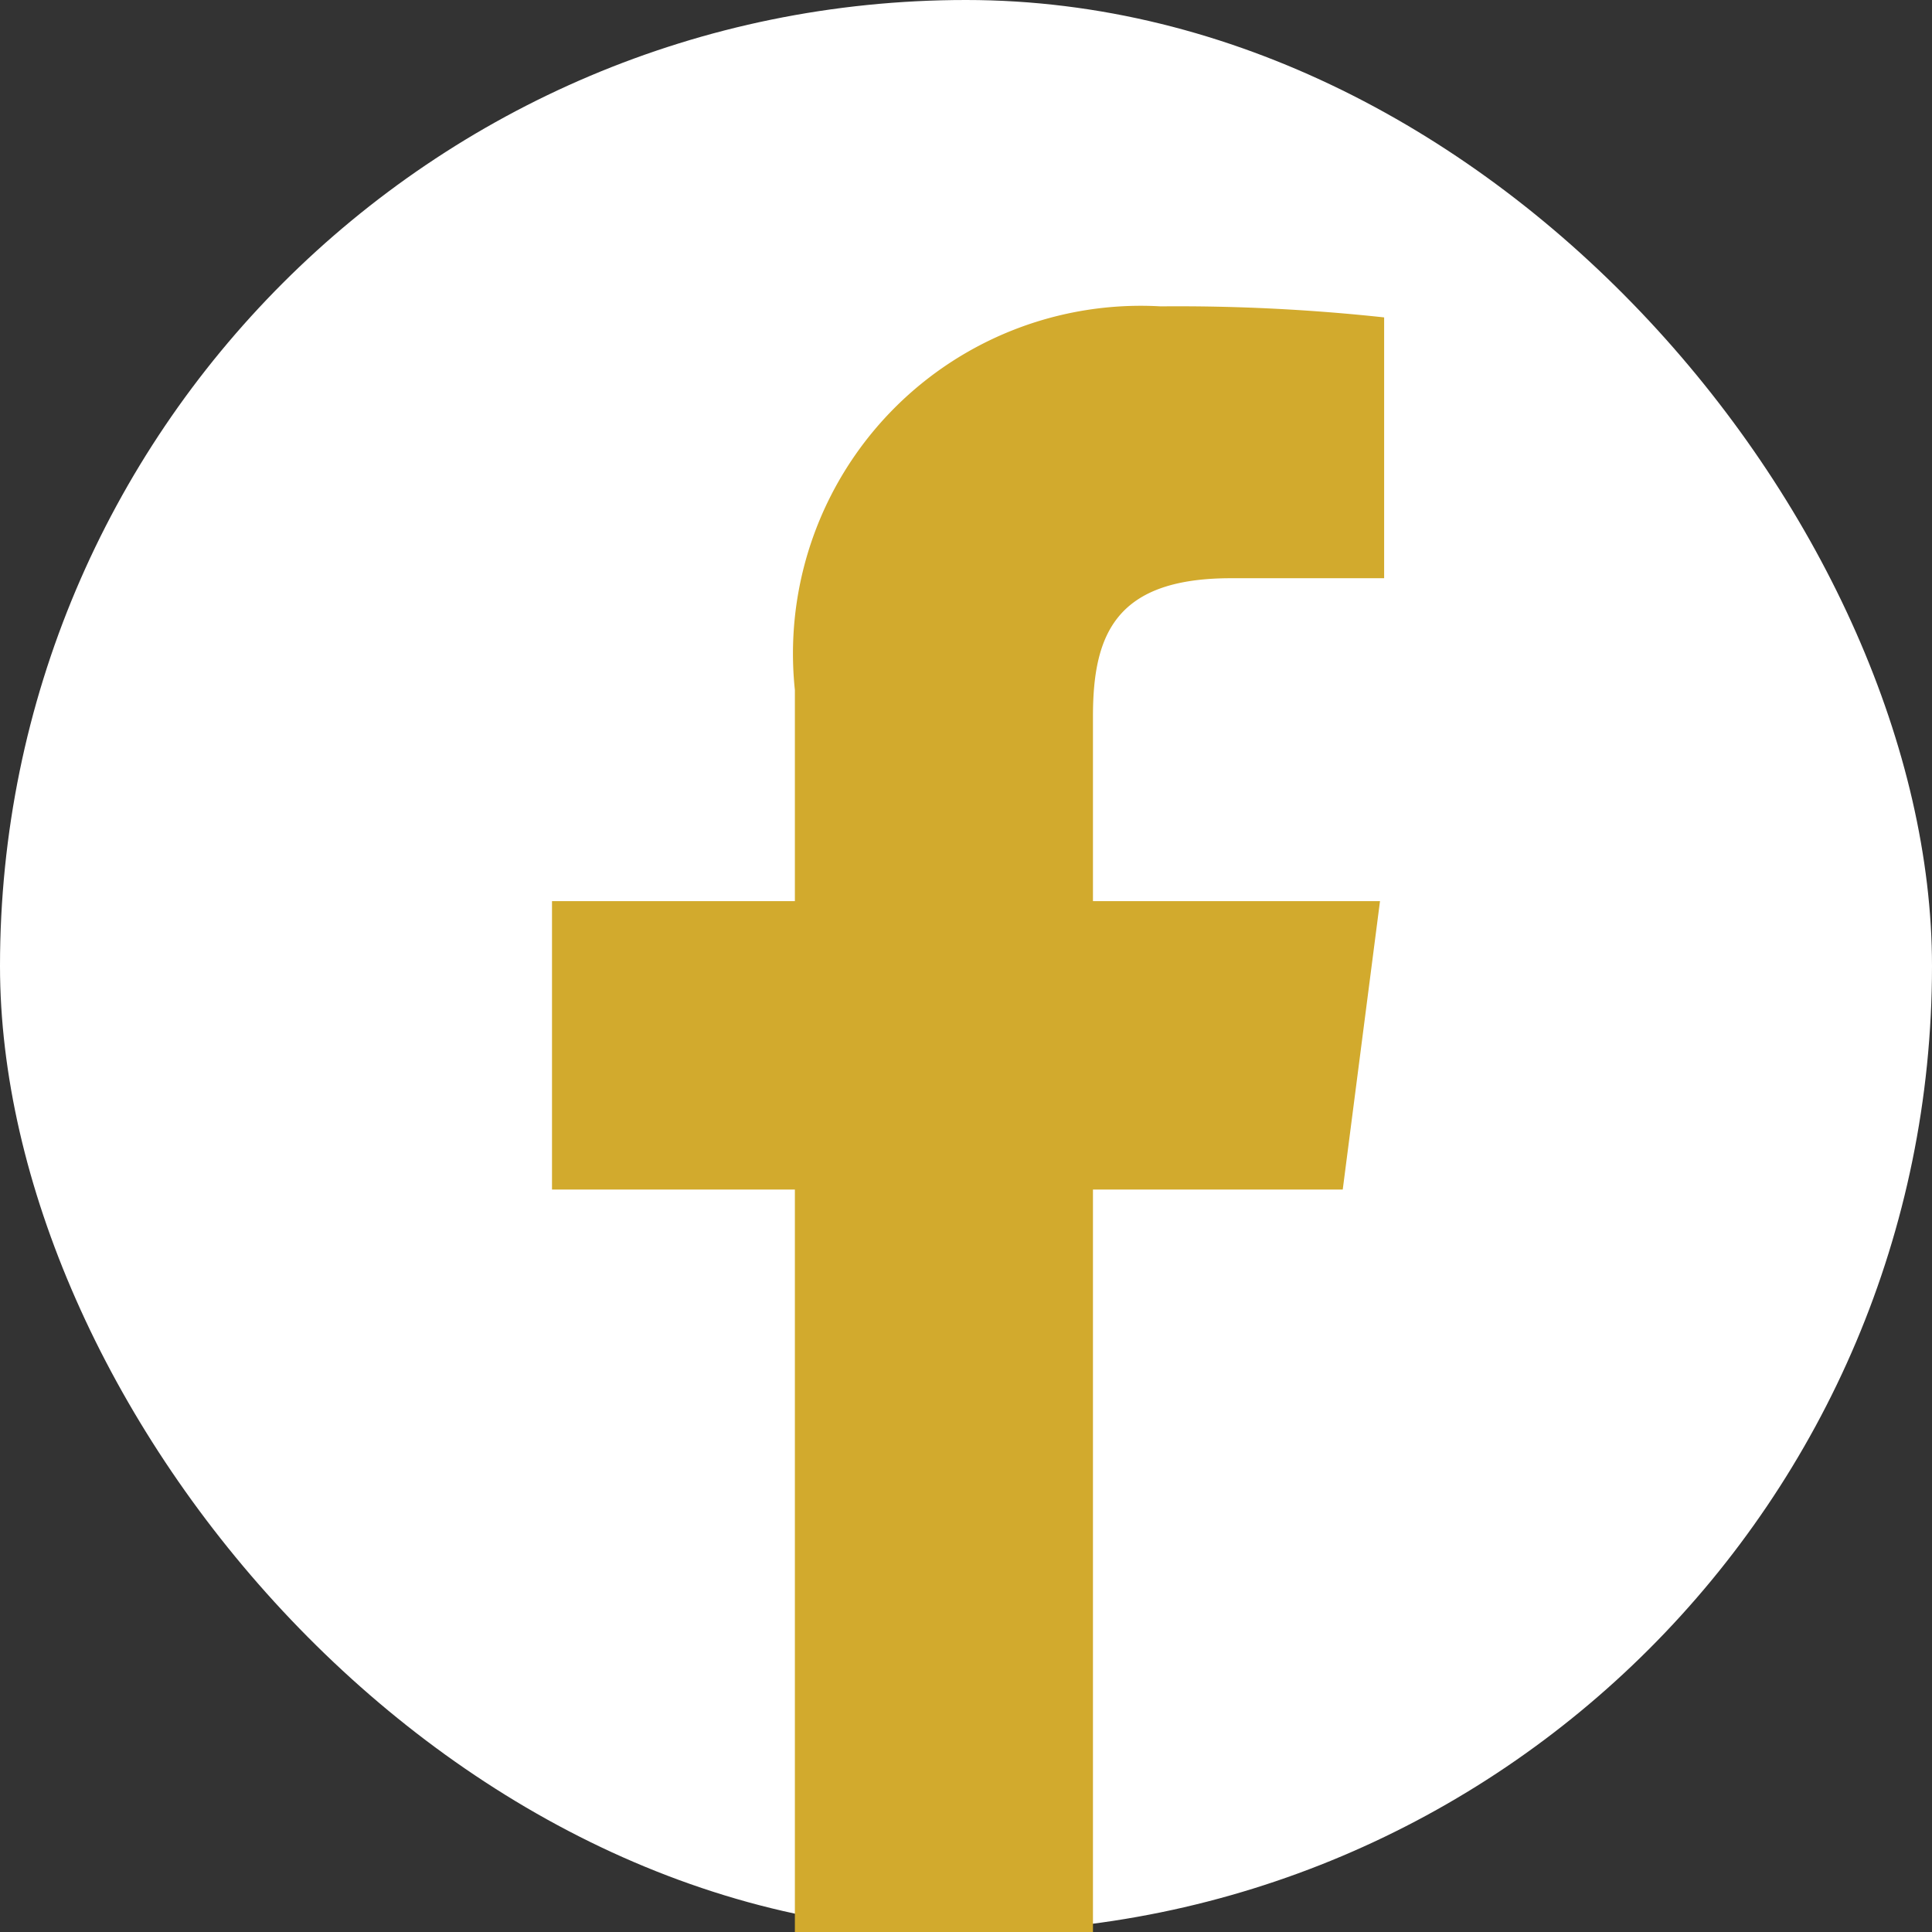 <svg xmlns="http://www.w3.org/2000/svg" viewBox="0 0 14 14"><rect x="0" y="0" width="14" height="14" fill="#333333" stroke="none"/><defs><style>.cls-1{fill:#fff;}.cls-2{fill:#d2aa2d;}</style></defs><g id="レイヤー_2" data-name="レイヤー 2"><g id="レイヤー_5" data-name="レイヤー 5"><rect class="cls-1" width="14" height="14" rx="7"/><path class="cls-2" d="M7.92,14V8.62H9.73L10,6.53H7.92V5.19c0-.6.17-1,1-1h1.11V2.3a13.92,13.92,0,0,0-1.62-.08A2.52,2.52,0,0,0,5.76,5V6.53H4V8.62H5.76V14Z"/></g></g></svg>